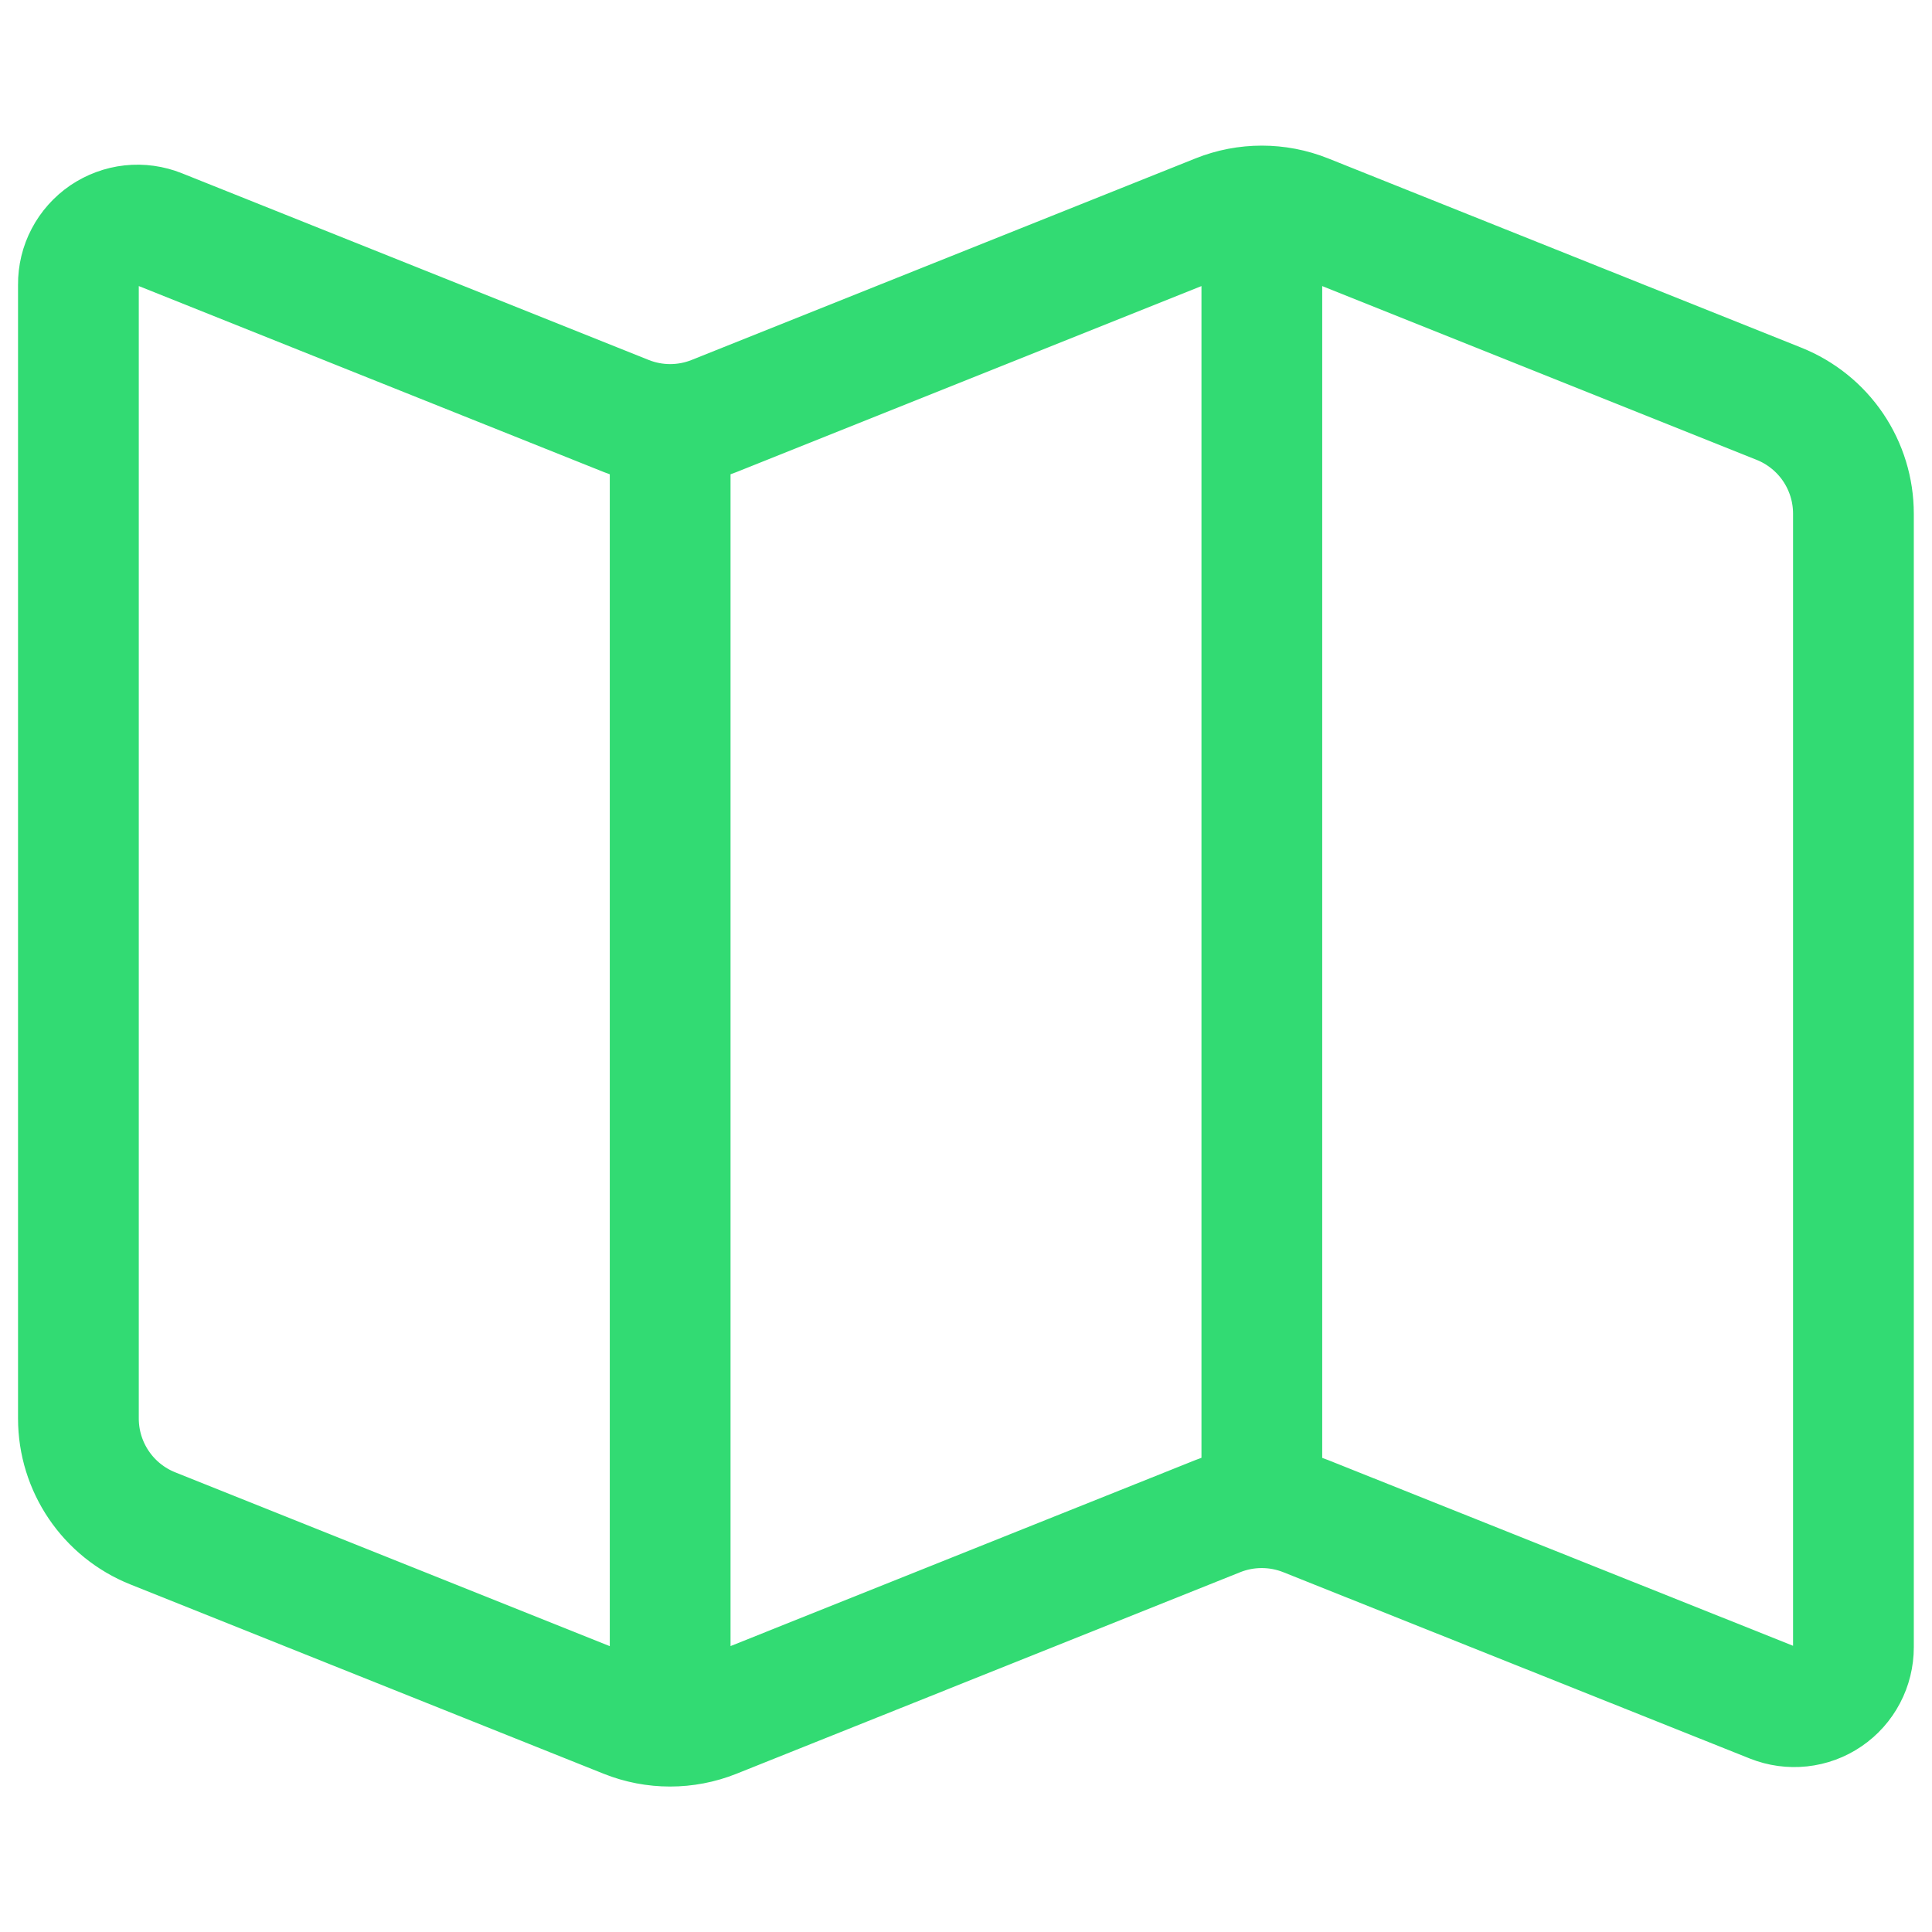 <svg width="24" height="24" viewBox="0 0 24 24" fill="none" xmlns="http://www.w3.org/2000/svg">
<path d="M8.325 5.273V21.443M15.675 2.559V18.729M16.22 2.664C15.87 2.524 15.479 2.524 15.13 2.664L8.87 5.168C8.52 5.308 8.13 5.308 7.78 5.168L1.982 2.849C1.87 2.804 1.749 2.787 1.629 2.8C1.509 2.813 1.395 2.856 1.295 2.923C1.196 2.991 1.114 3.082 1.058 3.189C1.002 3.295 0.973 3.414 0.974 3.535V17.621C0.974 18.222 1.34 18.763 1.898 18.986L7.778 21.338C8.128 21.478 8.519 21.478 8.87 21.338L15.128 18.834C15.478 18.694 15.869 18.694 16.22 18.834L22.016 21.149C22.127 21.193 22.248 21.21 22.368 21.197C22.488 21.184 22.603 21.142 22.702 21.074C22.802 21.006 22.883 20.915 22.939 20.808C22.995 20.702 23.024 20.583 23.024 20.463V6.381C23.024 6.087 22.936 5.8 22.771 5.556C22.606 5.313 22.372 5.125 22.1 5.016L16.22 2.664Z" stroke="#32DB73" stroke-width="1.5" stroke-linecap="round" stroke-linejoin="round"/>
</svg>
